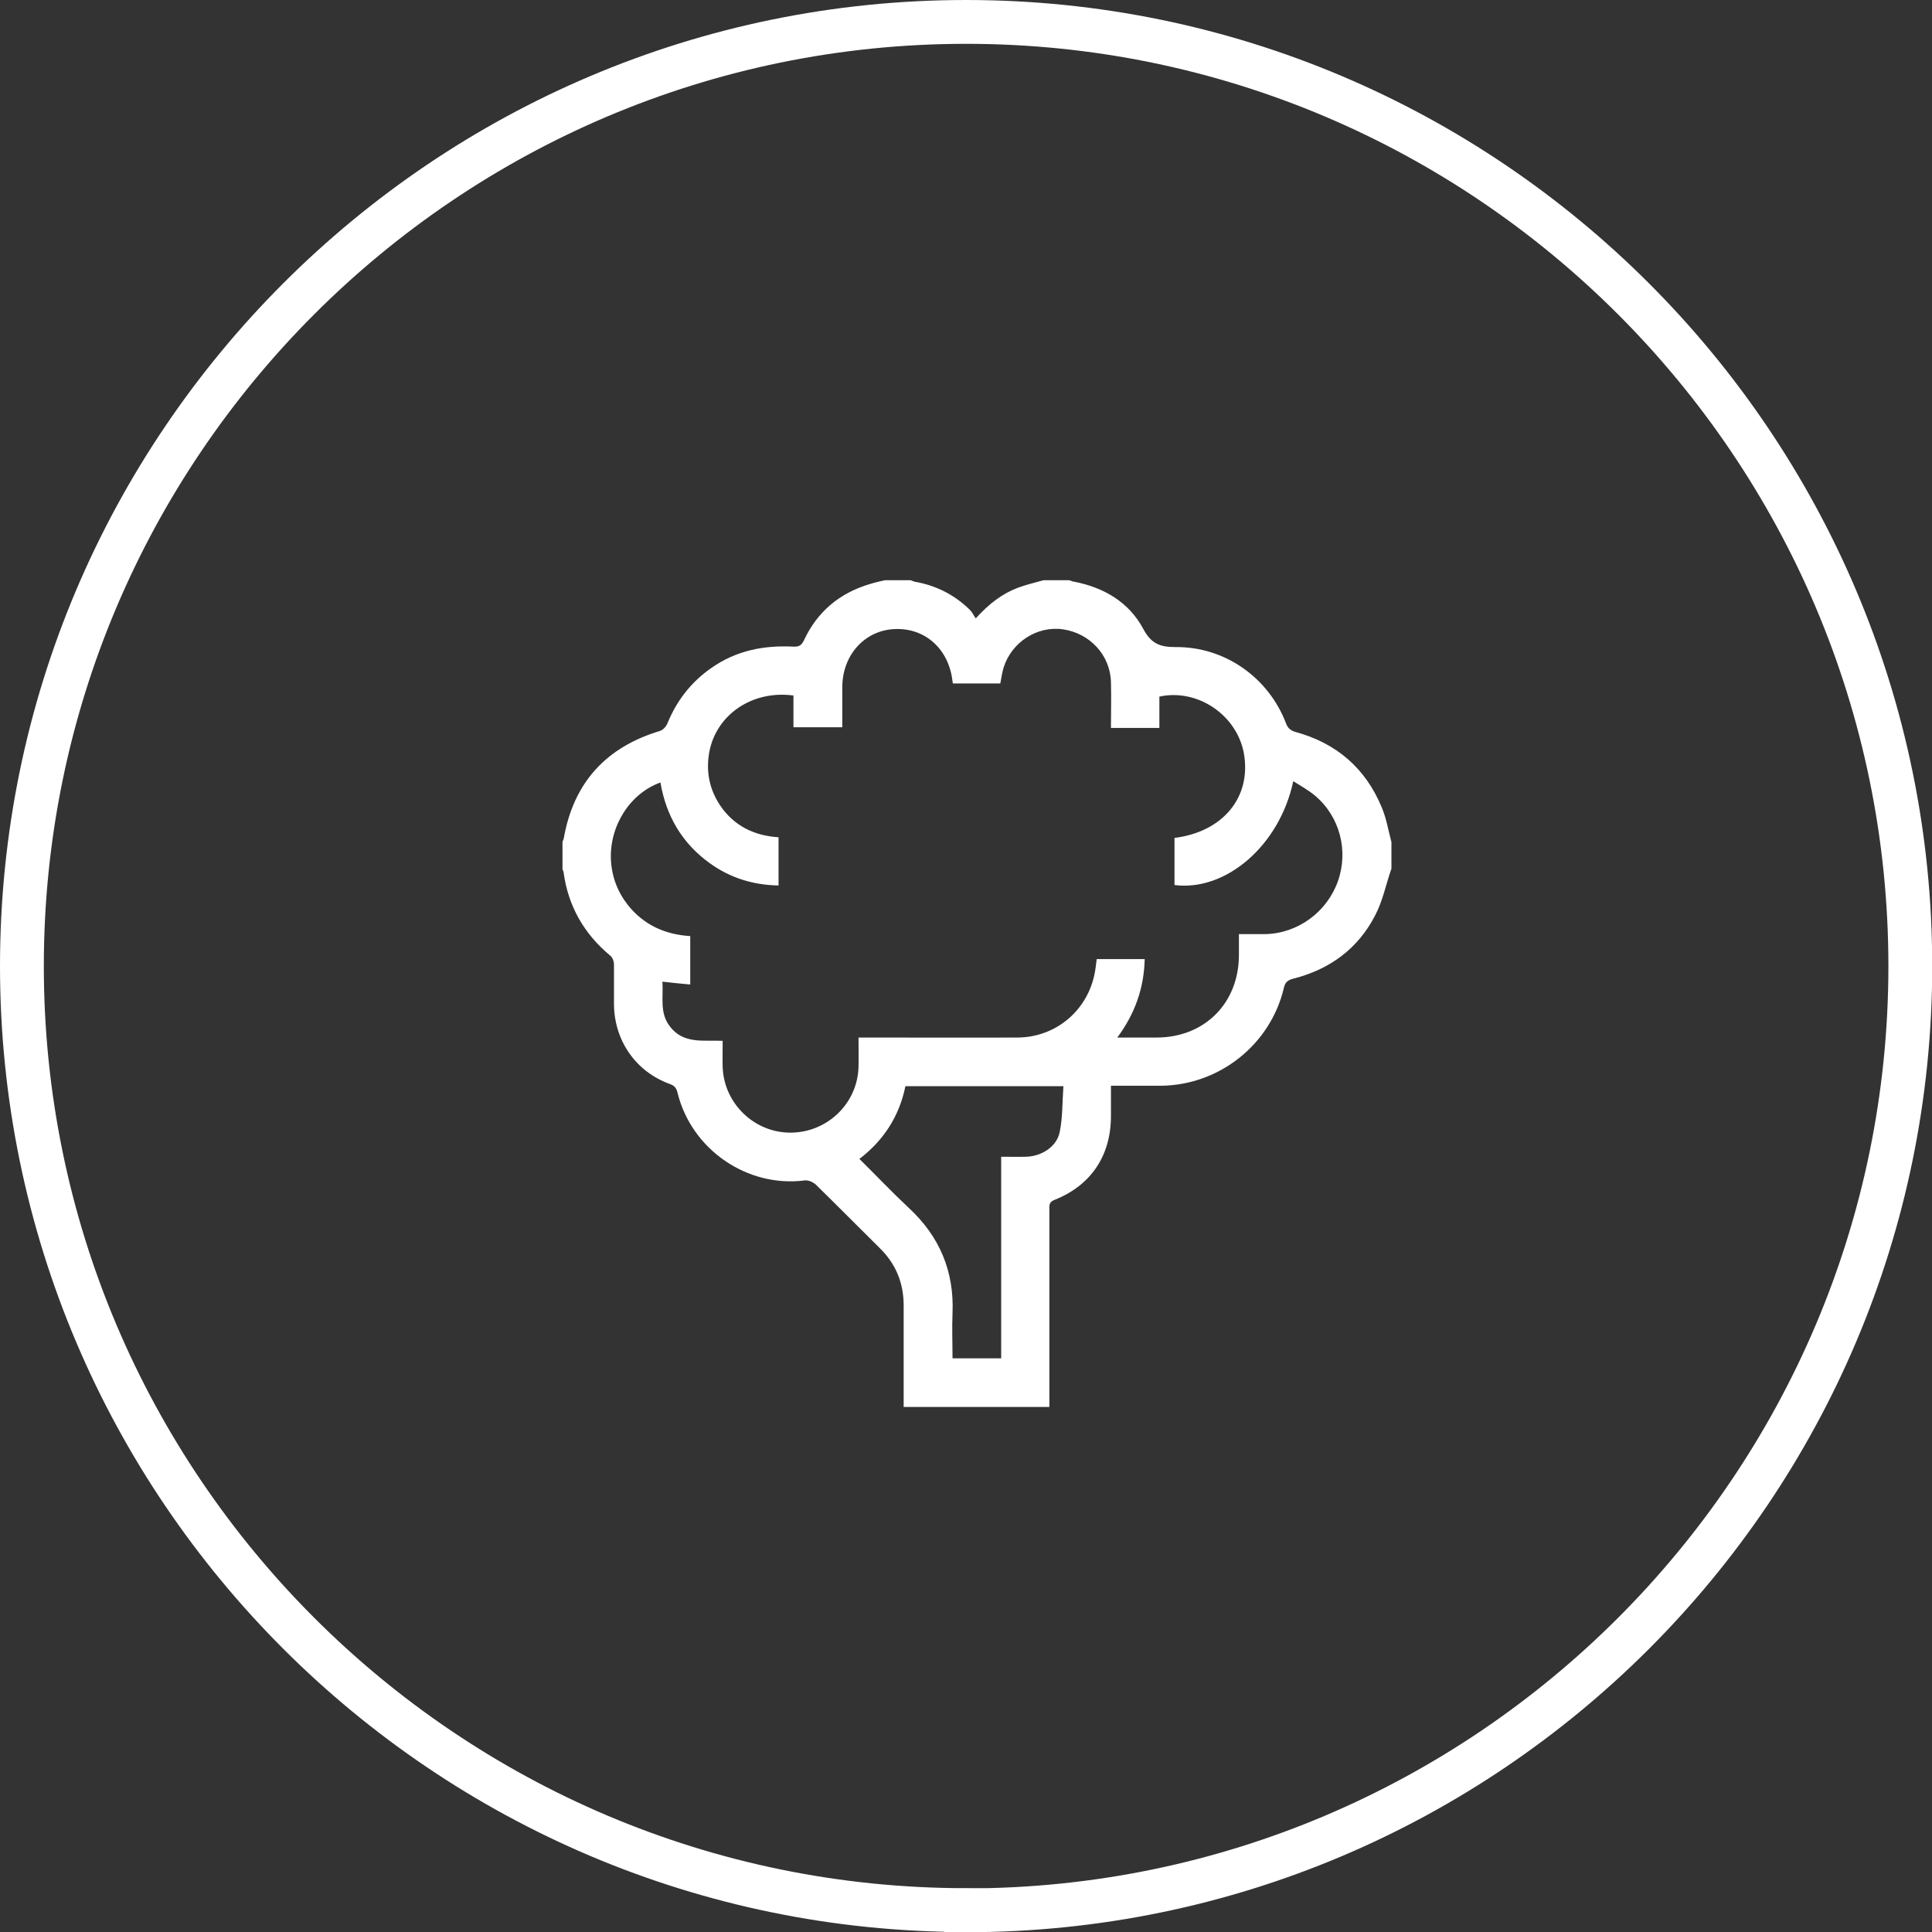 <?xml version="1.0" encoding="UTF-8"?>
<svg id="Capa_2" xmlns="http://www.w3.org/2000/svg" viewBox="0 0 88.17 88.17">
  <rect x="0" y="0" width="88.17" height="88.17" fill="#333333" stroke="none"/>
  <defs>
    <style>
      .cls-1 {
        fill: #fff;
      }

      .cls-2 {
        fill: none;
        stroke: #fff;
        stroke-miterlimit: 10;
        stroke-width: 2px;
      }
    </style>
  </defs>
  <g id="Capa_1-2" data-name="Capa_1">
    <path class="cls-2" d="M44.09,87.17C20.33,87.17,1,67.85,1,44.09S20.33,1,44.09,1s43.09,19.33,43.09,43.09-19.33,43.09-43.09,43.09Z"/>
    <path class="cls-1" d="M63.49,39.67c-.24.7-.39,1.45-.73,2.1-.78,1.52-2.07,2.47-3.73,2.89-.26.07-.38.16-.44.43-.61,2.58-2.94,4.43-5.6,4.46-.75,0-1.5,0-2.29,0,0,.48,0,.93,0,1.38,0,1.81-.91,3.17-2.58,3.83-.25.1-.23.24-.23.43v9.02h-6.65v-.39c0-1.41,0-2.83,0-4.24,0-1.02-.35-1.89-1.08-2.61-.98-.97-1.95-1.95-2.93-2.91-.12-.11-.34-.21-.5-.19-2.62.34-5.17-1.4-5.81-4-.05-.21-.13-.32-.35-.4-1.55-.56-2.53-1.97-2.55-3.62,0-.61,0-1.23,0-1.84,0-.13-.06-.3-.15-.38-1.21-1-1.94-2.27-2.15-3.82,0-.05-.04-.09-.05-.14v-1.25c.02-.06.05-.11.06-.17.45-2.54,1.93-4.15,4.38-4.89.14-.04.29-.2.35-.35.42-1.03,1.07-1.87,1.98-2.51,1.14-.81,2.41-1.06,3.78-.99.24.01.36-.06.47-.29.61-1.31,1.63-2.16,3.02-2.57.22-.07.45-.12.67-.17h1.18c.07.02.13.06.2.07.97.17,1.81.6,2.51,1.29.1.1.16.24.26.38.61-.67,1.21-1.13,1.93-1.4.38-.14.77-.23,1.16-.34h1.18c.08.03.16.06.24.07,1.36.27,2.49.94,3.14,2.16.36.67.76.82,1.47.82,2.25-.02,4.24,1.39,5.04,3.48.08.22.2.32.42.39,1.88.51,3.21,1.66,3.95,3.45.21.5.3,1.05.44,1.58v1.25ZM38.44,33.19h-2.23v-1.45c-1.88-.25-3.52.87-3.84,2.58-.16.88,0,1.69.49,2.43.63.94,1.56,1.39,2.67,1.46v2.2c-1.17-.02-2.21-.35-3.13-1.01-1.27-.91-2-2.16-2.26-3.69-1.39.5-2.33,1.98-2.26,3.53.04.77.3,1.46.78,2.07.73.91,1.7,1.34,2.84,1.41v2.21c-.43-.04-.84-.08-1.27-.13.05.71-.14,1.42.34,2.04.62.82,1.53.62,2.41.66,0,.42-.01.81,0,1.2.06,1.66,1.44,2.99,3.09,2.99,1.68,0,3.07-1.33,3.11-3.01.01-.44,0-.87,0-1.33h.5c2.25,0,4.51.01,6.76,0,1.69-.01,3.11-1.16,3.49-2.8.06-.26.09-.53.12-.78h2.19c-.03,1.33-.45,2.5-1.25,3.58.65,0,1.23,0,1.81,0,2.18-.01,3.73-1.57,3.74-3.75,0-.31,0-.63,0-.97.44,0,.83,0,1.22,0,1.48-.04,2.8-1.01,3.3-2.42.49-1.4.08-2.96-1.06-3.91-.29-.24-.63-.43-.98-.65-.62,2.93-3.07,5.04-5.42,4.74v-2.15c2.22-.28,3.51-1.86,3.17-3.84-.31-1.76-2.11-2.99-3.86-2.61v1.43h-2.21c0-.71.02-1.4,0-2.09-.03-1.23-.96-2.23-2.19-2.41-1.18-.17-2.35.59-2.71,1.75-.07.23-.1.47-.15.72h-2.16s-.02-.07-.02-.09c-.16-1.48-1.26-2.47-2.67-2.39-1.35.07-2.35,1.19-2.36,2.63,0,.61,0,1.23,0,1.88M45.68,52.79c.42,0,.79.01,1.15,0,.7-.02,1.39-.45,1.53-1.12.14-.68.12-1.4.17-2.1h-7.21c-.28,1.37-.99,2.47-2.1,3.32.78.77,1.5,1.53,2.26,2.24,1.4,1.3,2.07,2.89,1.99,4.8-.03.68,0,1.37,0,2.06h2.22v-9.2Z"/>
  </g>
</svg>